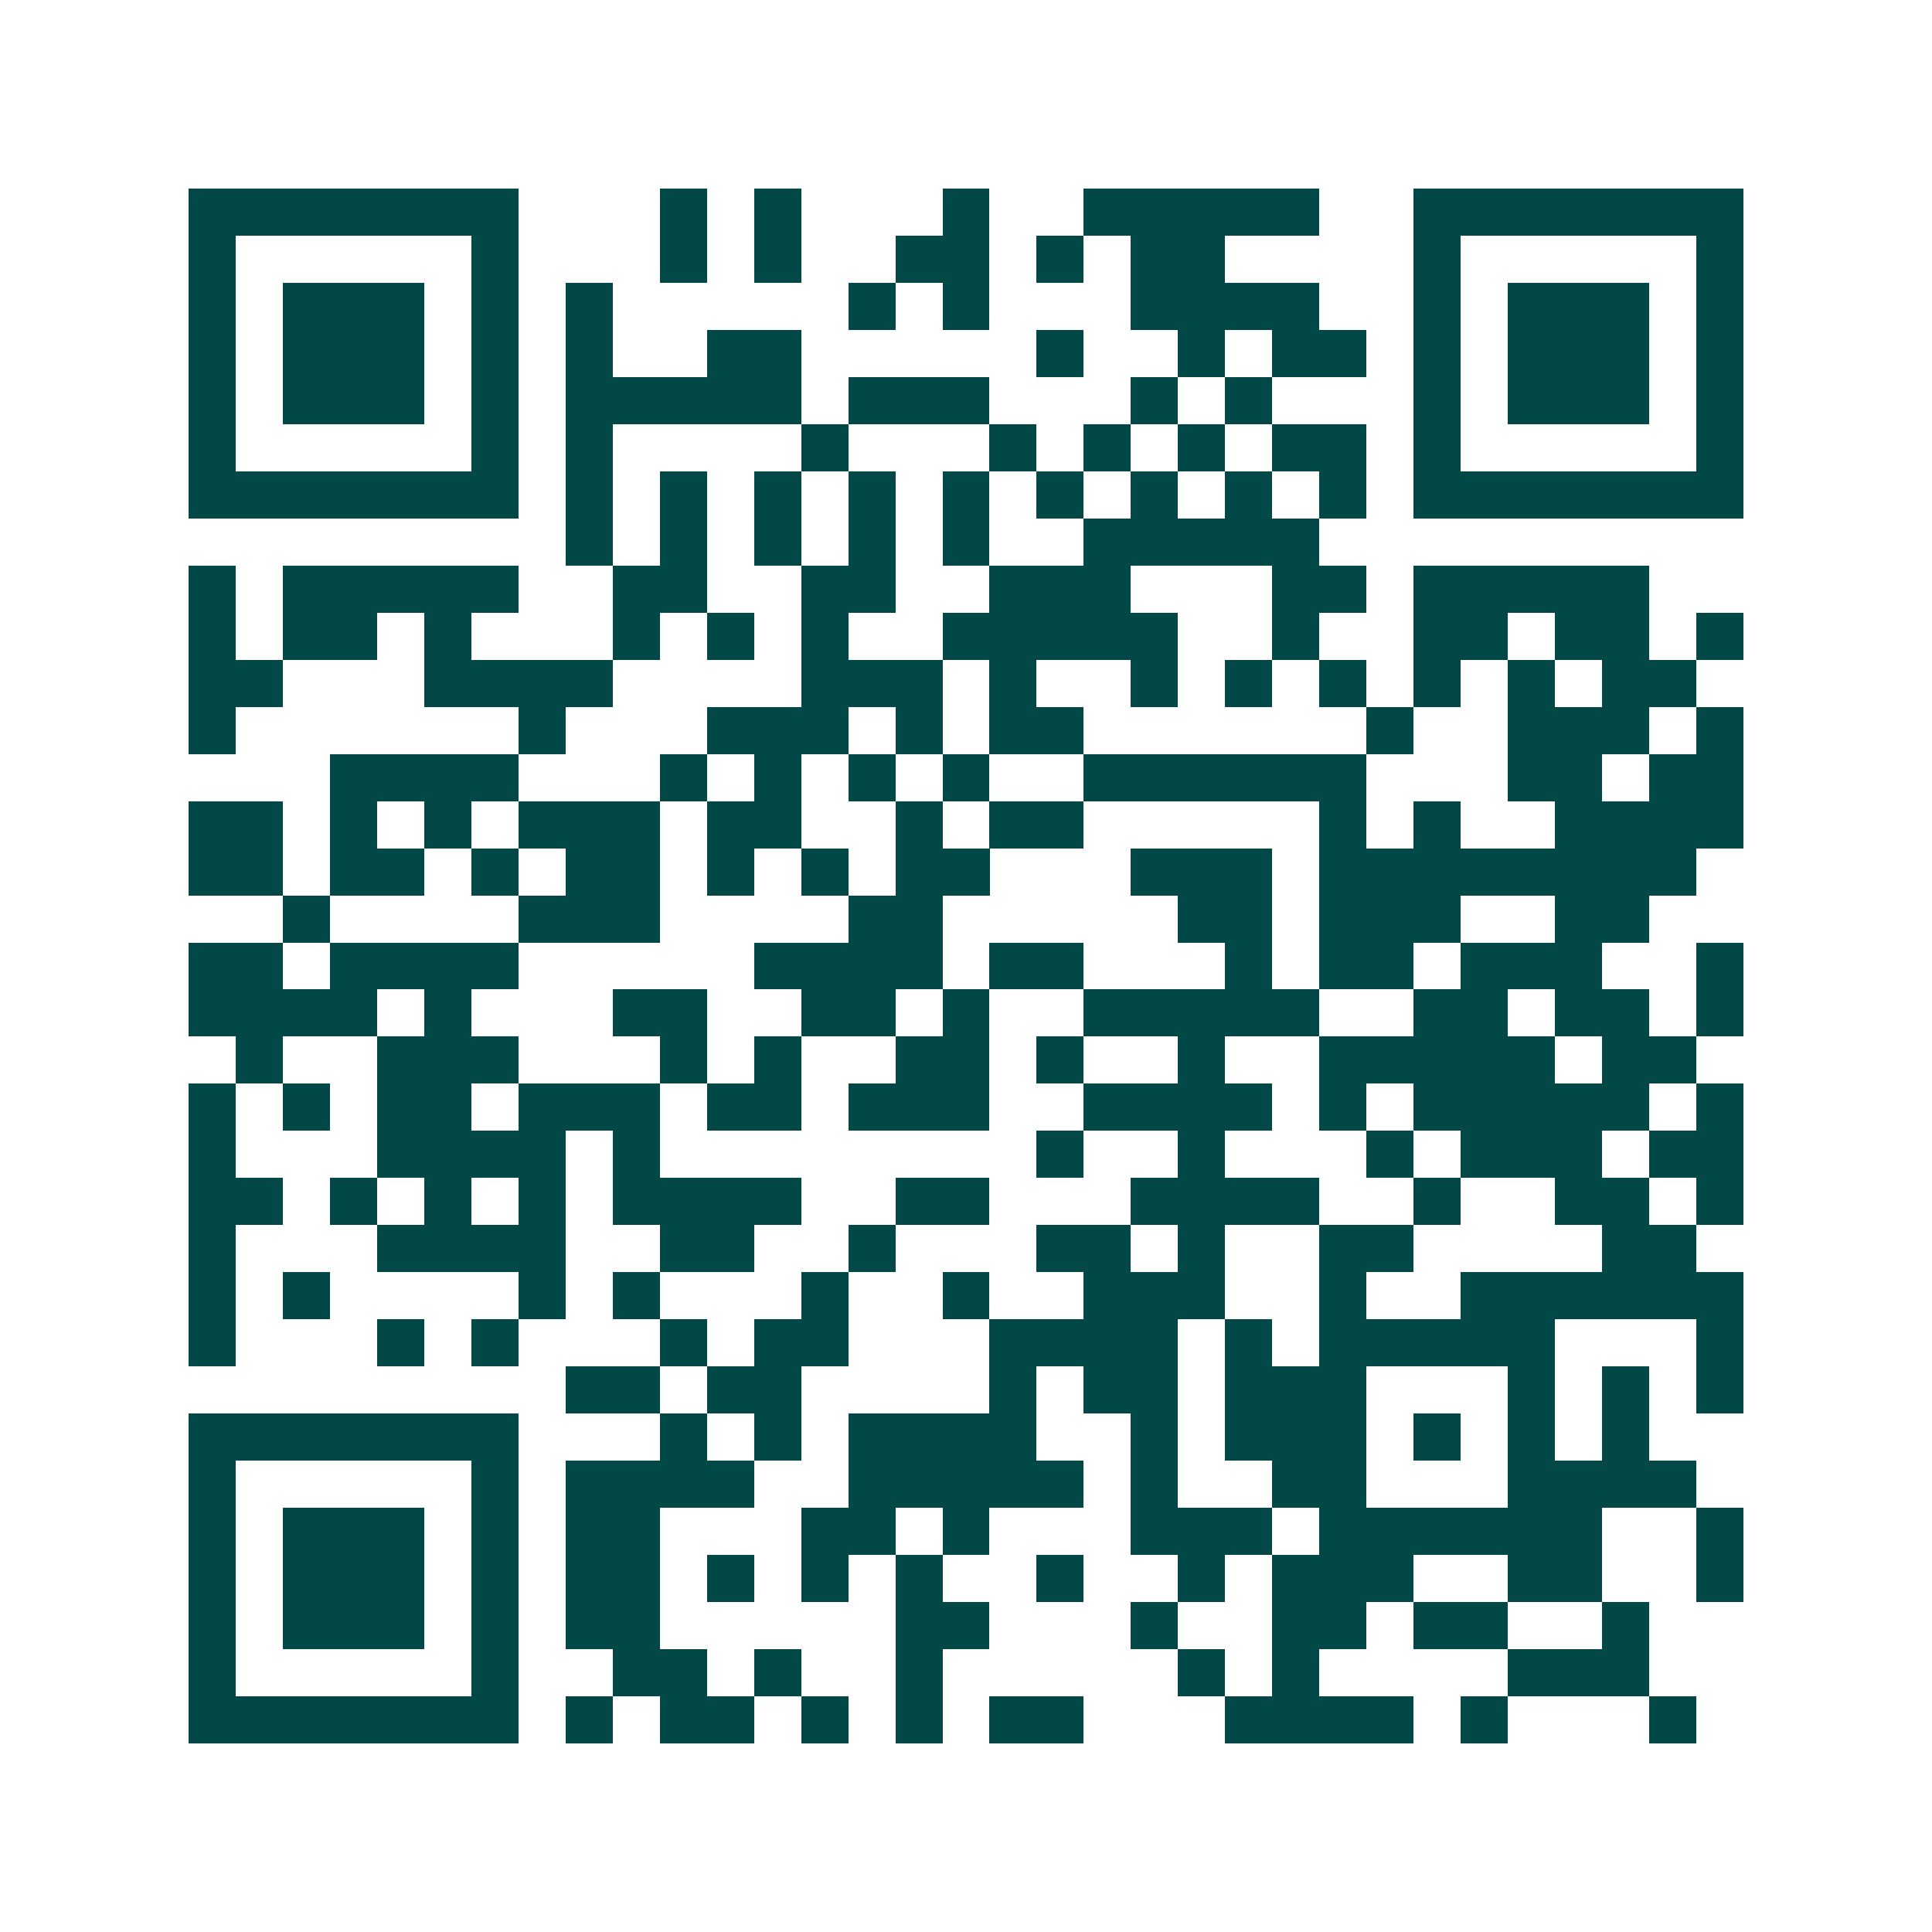 <svg xmlns="http://www.w3.org/2000/svg" width="200" height="200" viewBox="0 0 41 41" shape-rendering="crispEdges"><path fill="#ffffff" d="M0 0h41v41H0z"/><path stroke="#014847" d="M4 4.5h7m3 0h1m1 0h1m3 0h1m2 0h5m2 0h7M4 5.5h1m5 0h1m3 0h1m1 0h1m2 0h2m1 0h1m1 0h2m4 0h1m5 0h1M4 6.5h1m1 0h3m1 0h1m1 0h1m5 0h1m1 0h1m3 0h4m2 0h1m1 0h3m1 0h1M4 7.5h1m1 0h3m1 0h1m1 0h1m2 0h2m5 0h1m2 0h1m1 0h2m1 0h1m1 0h3m1 0h1M4 8.5h1m1 0h3m1 0h1m1 0h5m1 0h3m3 0h1m1 0h1m3 0h1m1 0h3m1 0h1M4 9.5h1m5 0h1m1 0h1m4 0h1m3 0h1m1 0h1m1 0h1m1 0h2m1 0h1m5 0h1M4 10.5h7m1 0h1m1 0h1m1 0h1m1 0h1m1 0h1m1 0h1m1 0h1m1 0h1m1 0h1m1 0h7M12 11.5h1m1 0h1m1 0h1m1 0h1m1 0h1m2 0h5M4 12.5h1m1 0h5m2 0h2m2 0h2m2 0h3m3 0h2m1 0h5M4 13.5h1m1 0h2m1 0h1m3 0h1m1 0h1m1 0h1m2 0h5m2 0h1m2 0h2m1 0h2m1 0h1M4 14.5h2m3 0h4m4 0h3m1 0h1m2 0h1m1 0h1m1 0h1m1 0h1m1 0h1m1 0h2M4 15.5h1m6 0h1m3 0h3m1 0h1m1 0h2m6 0h1m2 0h3m1 0h1M7 16.5h4m3 0h1m1 0h1m1 0h1m1 0h1m2 0h6m3 0h2m1 0h2M4 17.5h2m1 0h1m1 0h1m1 0h3m1 0h2m2 0h1m1 0h2m5 0h1m1 0h1m2 0h4M4 18.5h2m1 0h2m1 0h1m1 0h2m1 0h1m1 0h1m1 0h2m3 0h3m1 0h8M6 19.5h1m4 0h3m4 0h2m5 0h2m1 0h3m2 0h2M4 20.5h2m1 0h4m5 0h4m1 0h2m3 0h1m1 0h2m1 0h3m2 0h1M4 21.5h4m1 0h1m3 0h2m2 0h2m1 0h1m2 0h5m2 0h2m1 0h2m1 0h1M5 22.5h1m2 0h3m3 0h1m1 0h1m2 0h2m1 0h1m2 0h1m2 0h5m1 0h2M4 23.5h1m1 0h1m1 0h2m1 0h3m1 0h2m1 0h3m2 0h4m1 0h1m1 0h5m1 0h1M4 24.5h1m3 0h4m1 0h1m8 0h1m2 0h1m3 0h1m1 0h3m1 0h2M4 25.5h2m1 0h1m1 0h1m1 0h1m1 0h4m2 0h2m3 0h4m2 0h1m2 0h2m1 0h1M4 26.5h1m3 0h4m2 0h2m2 0h1m3 0h2m1 0h1m2 0h2m4 0h2M4 27.5h1m1 0h1m4 0h1m1 0h1m3 0h1m2 0h1m2 0h3m2 0h1m2 0h6M4 28.5h1m3 0h1m1 0h1m3 0h1m1 0h2m3 0h4m1 0h1m1 0h5m3 0h1M12 29.5h2m1 0h2m4 0h1m1 0h2m1 0h3m3 0h1m1 0h1m1 0h1M4 30.5h7m3 0h1m1 0h1m1 0h4m2 0h1m1 0h3m1 0h1m1 0h1m1 0h1M4 31.5h1m5 0h1m1 0h4m2 0h5m1 0h1m2 0h2m3 0h4M4 32.5h1m1 0h3m1 0h1m1 0h2m3 0h2m1 0h1m3 0h3m1 0h6m2 0h1M4 33.5h1m1 0h3m1 0h1m1 0h2m1 0h1m1 0h1m1 0h1m2 0h1m2 0h1m1 0h3m2 0h2m2 0h1M4 34.5h1m1 0h3m1 0h1m1 0h2m5 0h2m3 0h1m2 0h2m1 0h2m2 0h1M4 35.5h1m5 0h1m2 0h2m1 0h1m2 0h1m5 0h1m1 0h1m4 0h3M4 36.5h7m1 0h1m1 0h2m1 0h1m1 0h1m1 0h2m3 0h4m1 0h1m3 0h1"/></svg>

